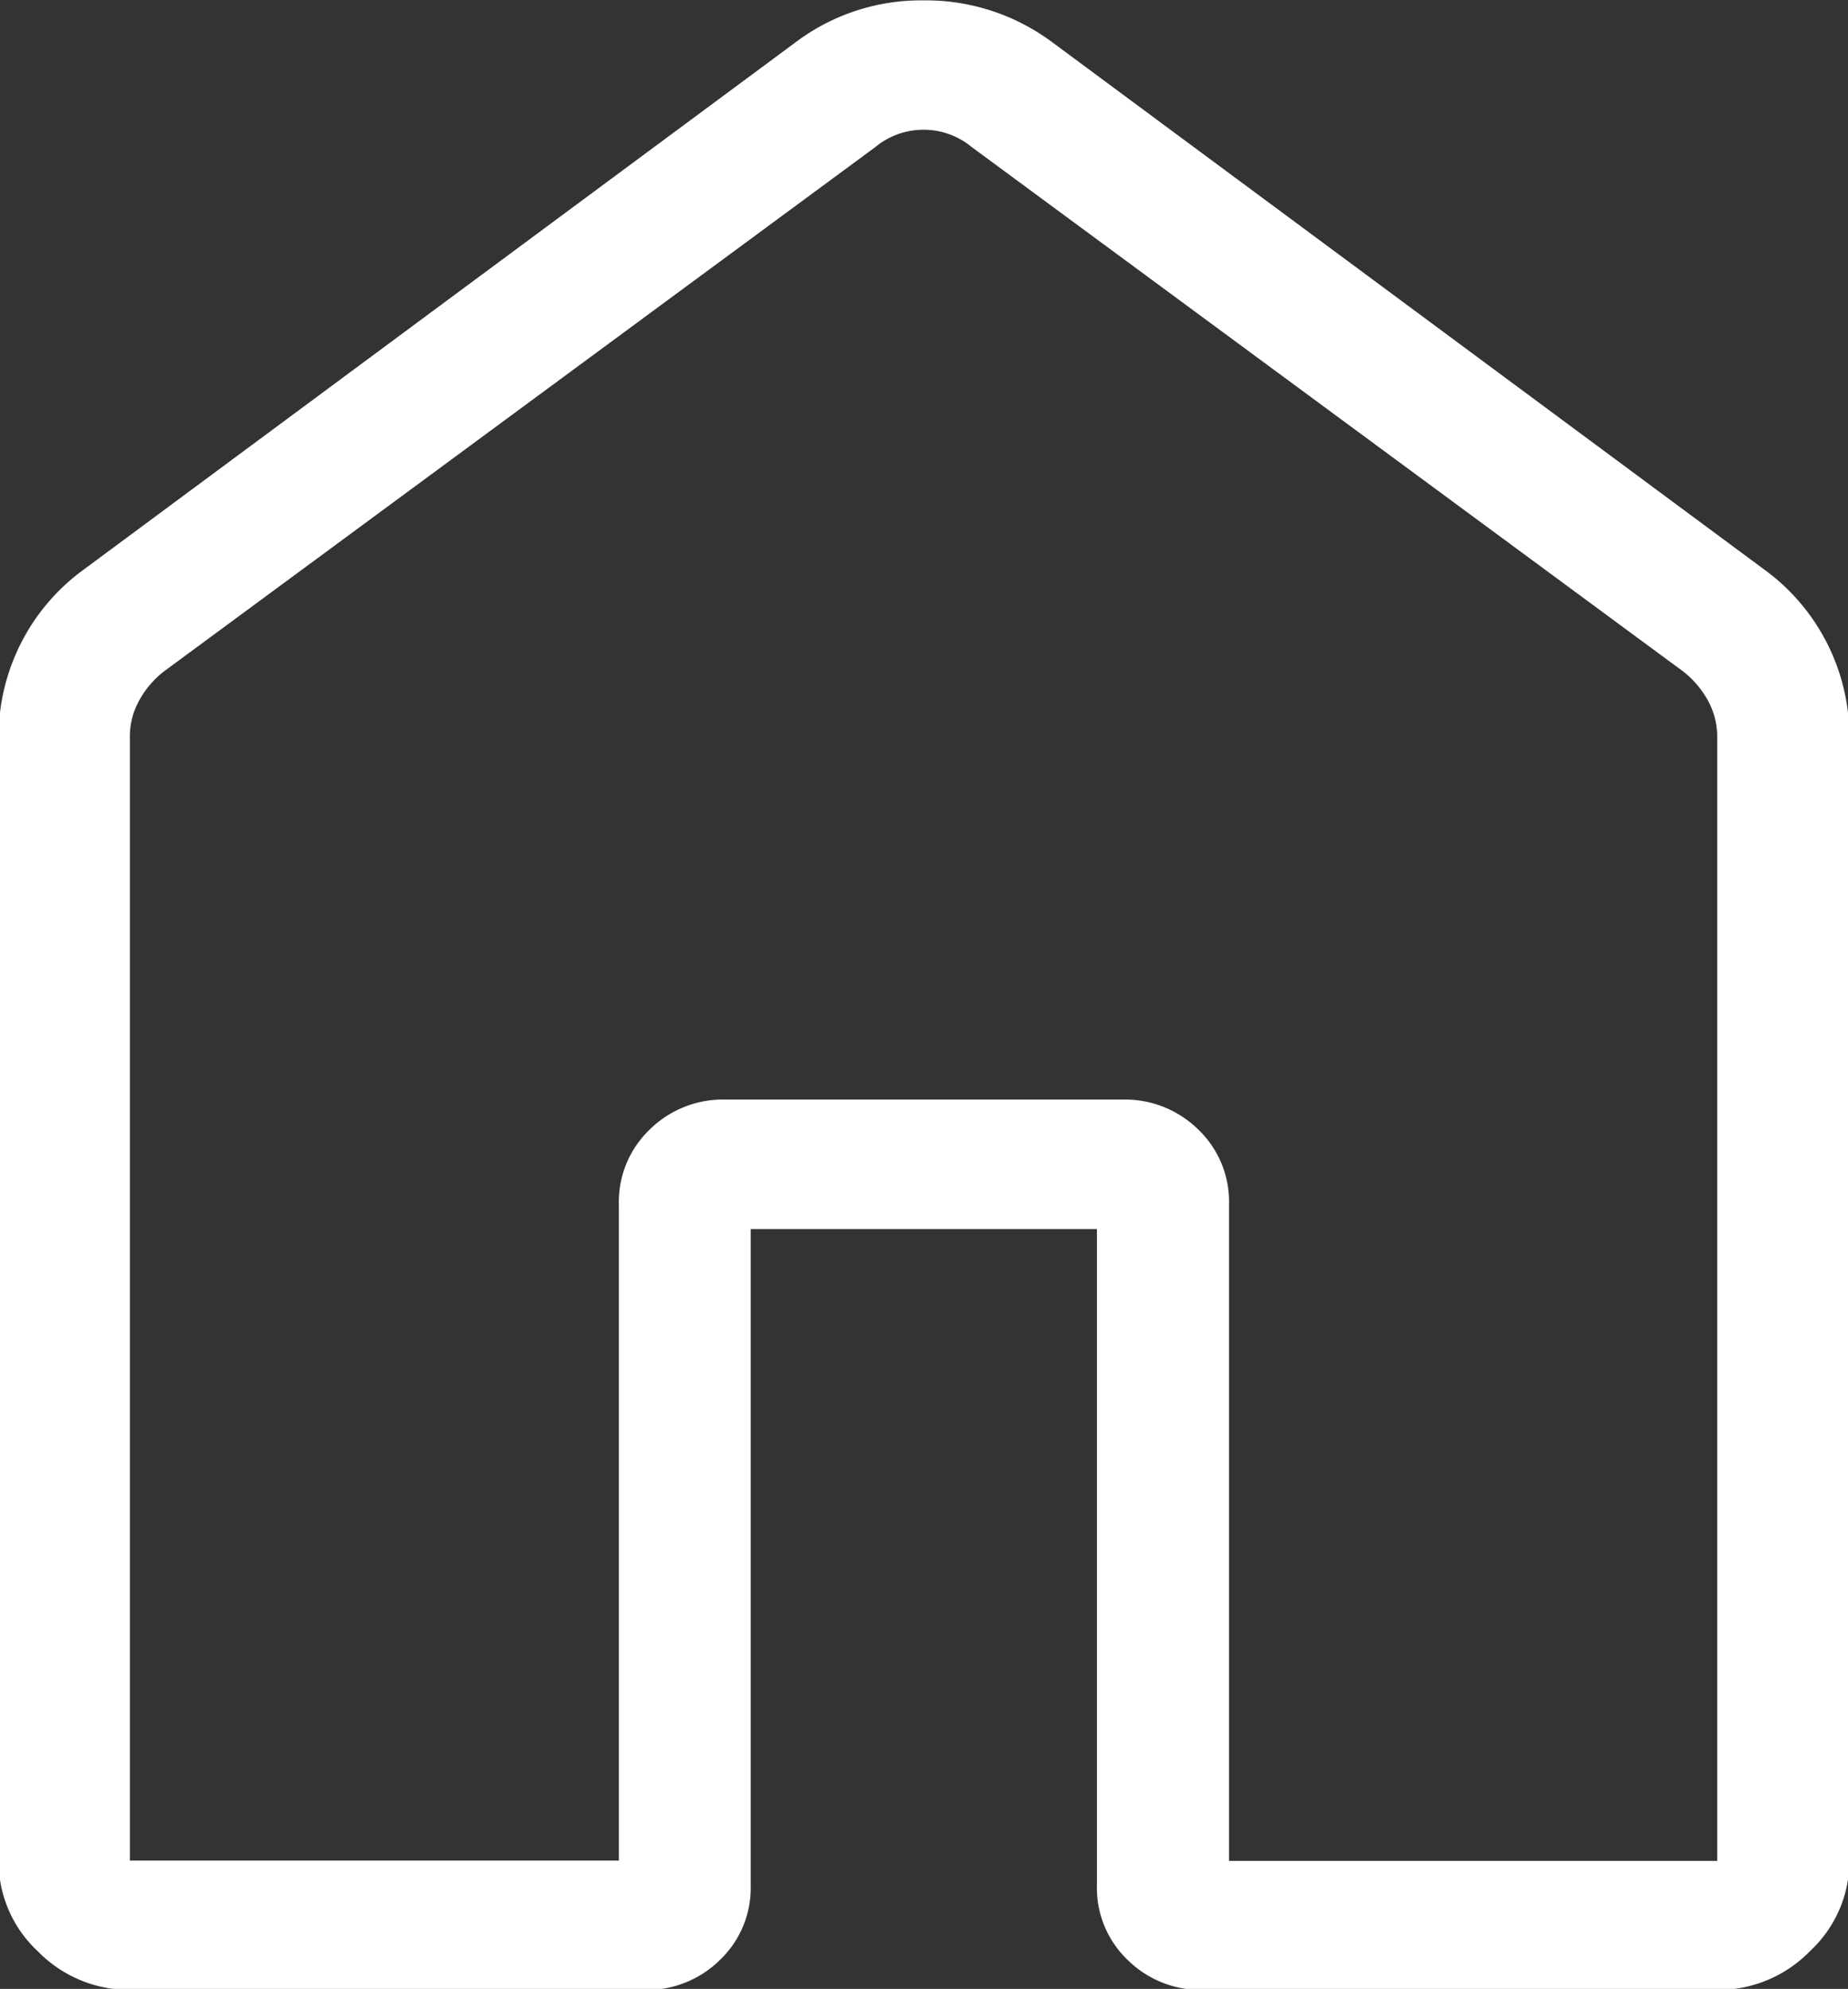 <?xml version="1.0" encoding="UTF-8"?> <svg xmlns="http://www.w3.org/2000/svg" width="19.75" height="21.25" viewBox="0 0 19.75 21.25"><rect x="0" y="0" width="19.75" height="21.25" fill="#333333" stroke="none"/><defs><style> .cls-1 { fill: #fff; fill-rule: evenodd; } </style></defs><path id="icon-home" class="cls-1" d="M891.523,336.41h5.216V329.4a1.068,1.068,0,0,1,.329-0.8,1.114,1.114,0,0,1,.813-0.321h4.238a1.118,1.118,0,0,1,.813.321,1.067,1.067,0,0,1,.328.8v7.013h5.217V324.4a0.794,0.794,0,0,0-.1-0.386,1.024,1.024,0,0,0-.258-0.305l-7.608-5.606a0.809,0.809,0,0,0-1.032,0l-7.608,5.606a1.01,1.01,0,0,0-.258.305,0.794,0.794,0,0,0-.1.386V336.41Zm-1.413,0V324.4a2.207,2.207,0,0,1,.913-1.786l7.607-5.633a2.228,2.228,0,0,1,1.366-.446,2.259,2.259,0,0,1,1.373.446l7.608,5.633a2.207,2.207,0,0,1,.913,1.786V336.41a1.312,1.312,0,0,1-.423.969,1.37,1.37,0,0,1-.99.413h-5.488a1.114,1.114,0,0,1-.813-0.321,1.064,1.064,0,0,1-.328-0.794v-7.014h-3.7v7.014a1.064,1.064,0,0,1-.328.794,1.114,1.114,0,0,1-.813.321h-5.488a1.37,1.37,0,0,1-.99-0.413A1.312,1.312,0,0,1,890.11,336.41Z" transform="translate(-890.125 -316.531)"></path></svg> 